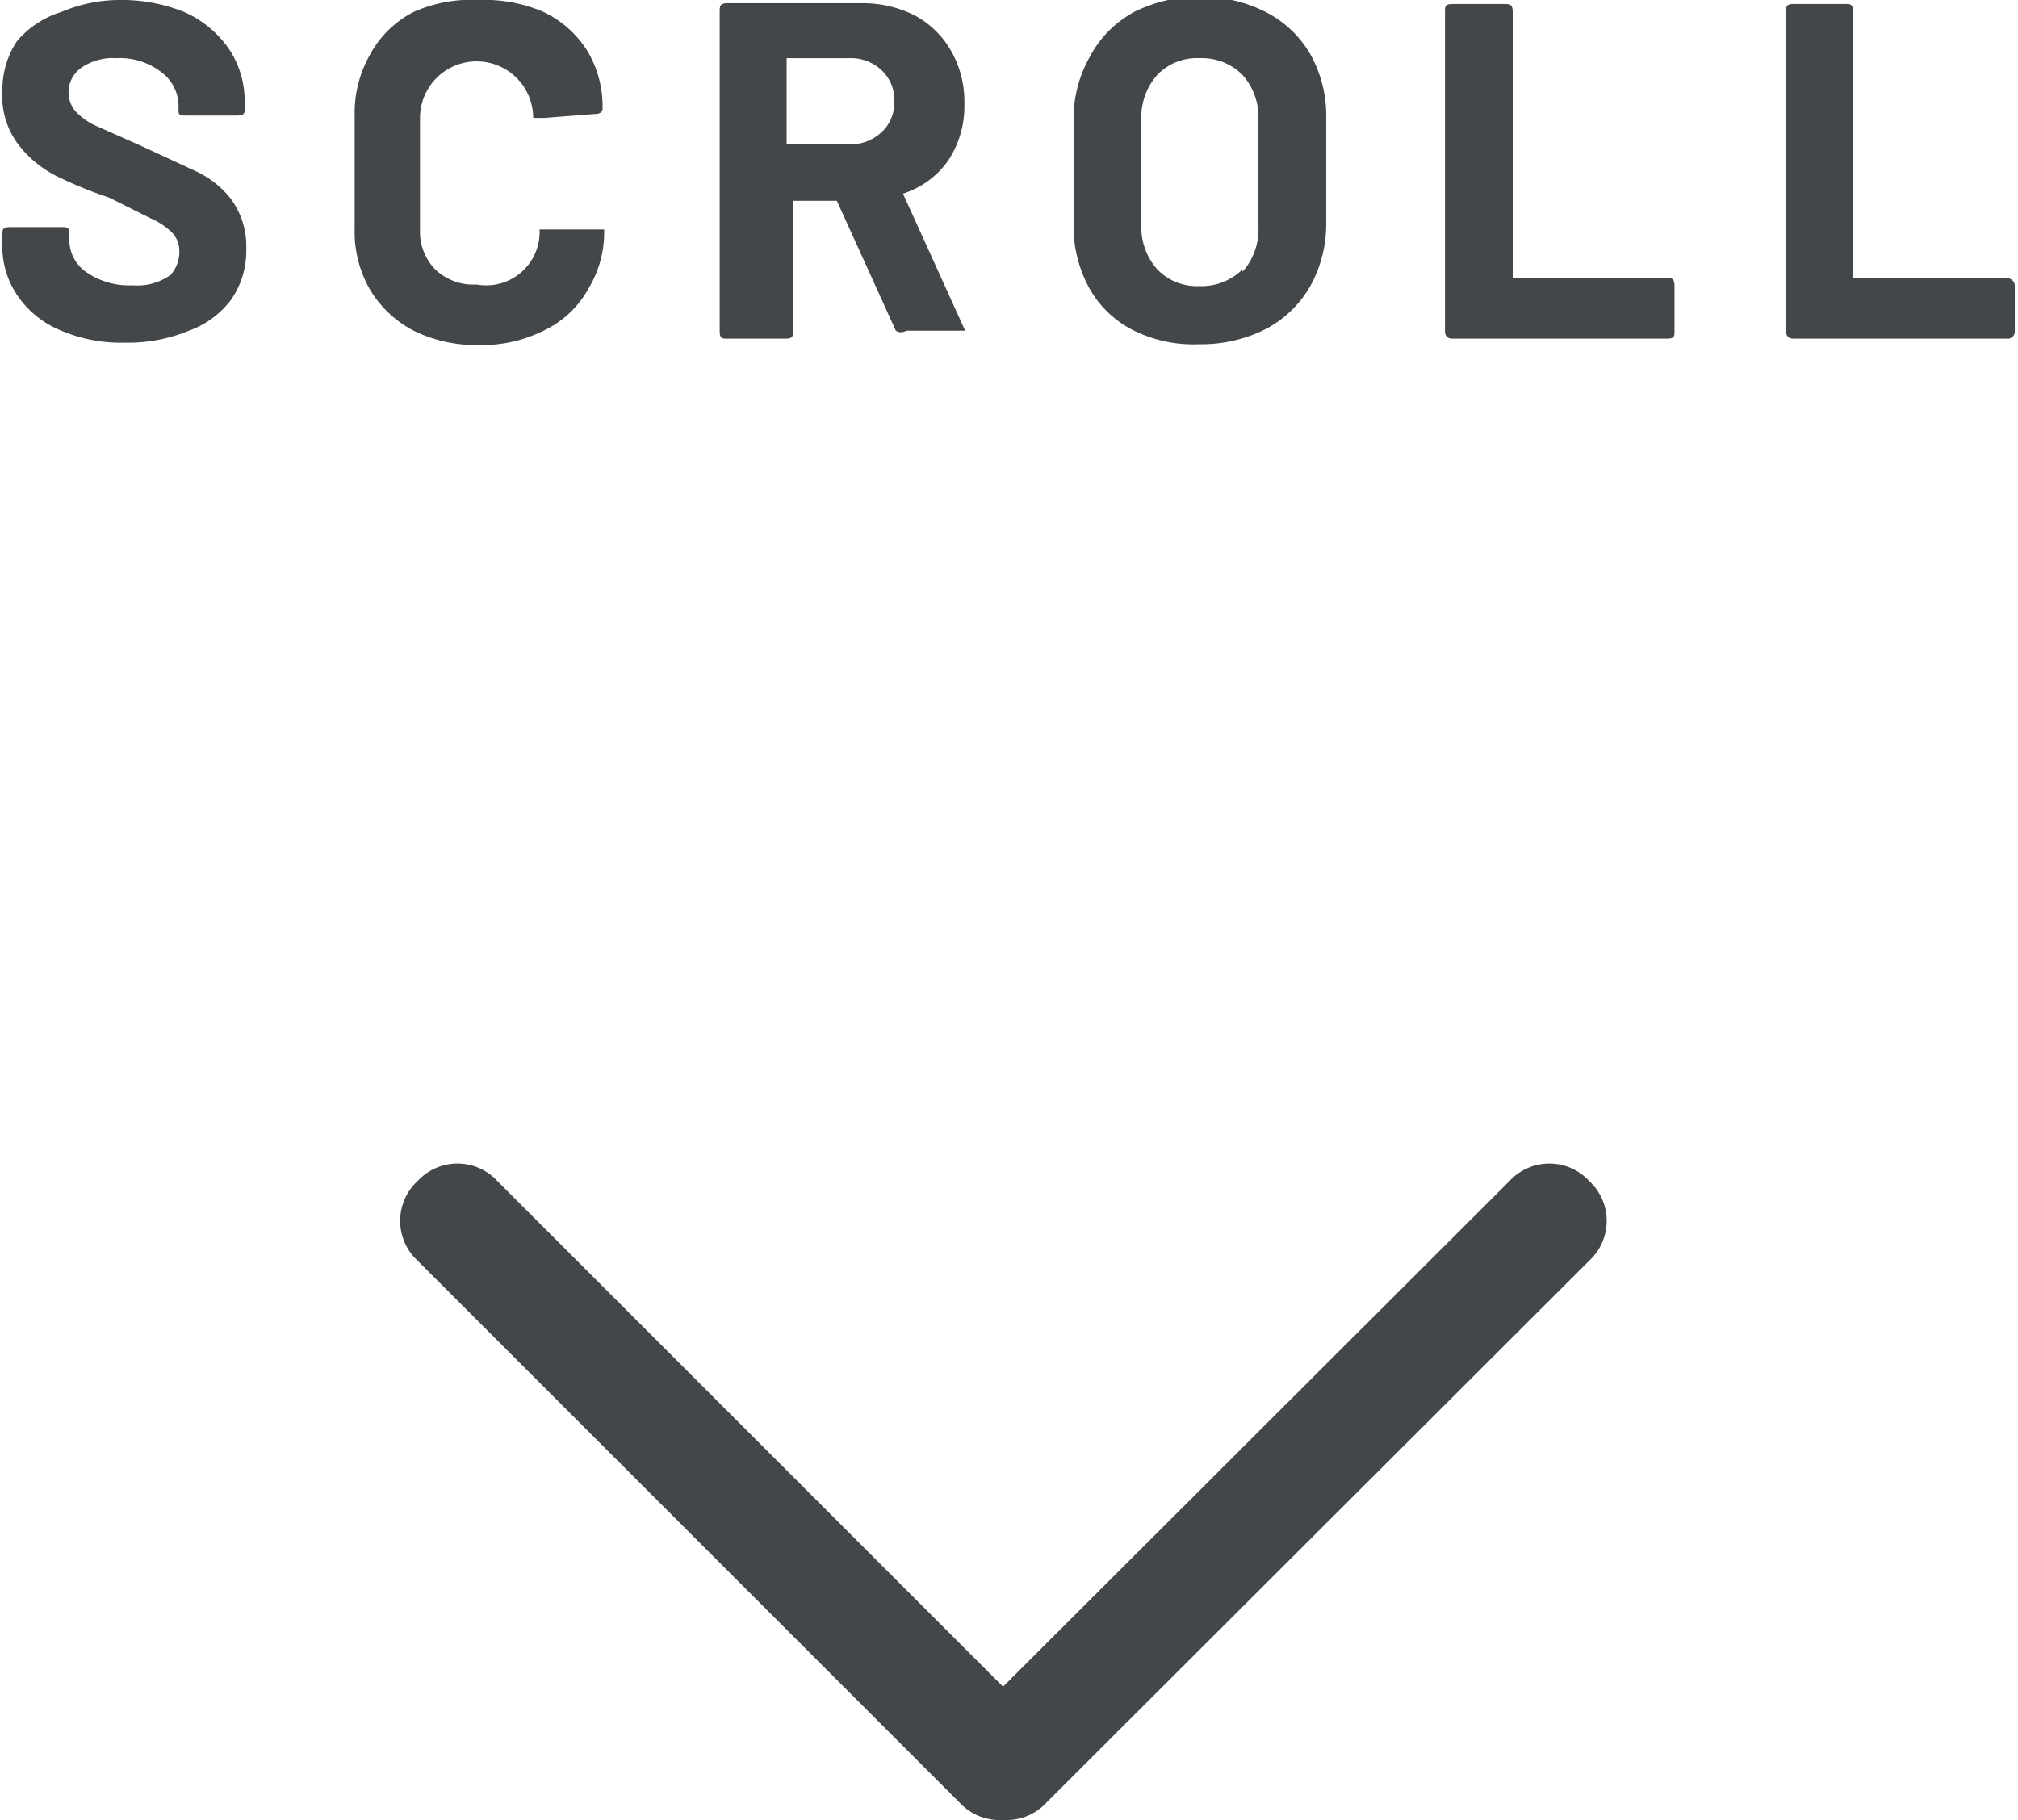 <svg id="Ebene_1" data-name="Ebene 1" xmlns="http://www.w3.org/2000/svg" viewBox="0 0 25.32 22.84"><g style="isolation:isolate"><path d="M1,5a1.21,1.21,0,0,1-.55-.44,1.09,1.09,0,0,1-.19-.66v-.1c0-.07,0-.1.1-.1H1c.07,0,.1,0,.1.08v.08a.49.49,0,0,0,.22.41.94.94,0,0,0,.57.16.72.72,0,0,0,.48-.13A.43.43,0,0,0,2.48,4a.33.33,0,0,0-.1-.24.9.9,0,0,0-.26-.17L1.6,3.33a5.23,5.23,0,0,1-.68-.28,1.39,1.39,0,0,1-.47-.4A1,1,0,0,1,.26,2a1.11,1.11,0,0,1,.18-.63A1.18,1.18,0,0,1,1,1,1.87,1.87,0,0,1,1.72.85,2.1,2.1,0,0,1,2.54,1a1.34,1.34,0,0,1,.56.46,1.18,1.18,0,0,1,.2.67V2.2c0,.07,0,.1-.1.1H2.57c-.07,0-.1,0-.1-.06V2.18a.53.53,0,0,0-.21-.42.85.85,0,0,0-.57-.18.7.7,0,0,0-.44.12A.38.38,0,0,0,1.09,2a.37.37,0,0,0,.09.25.8.8,0,0,0,.28.19L2,2.68,2.69,3a1.2,1.2,0,0,1,.44.35,1,1,0,0,1,.19.62,1.07,1.07,0,0,1-.19.64A1.14,1.14,0,0,1,2.6,5a2,2,0,0,1-.81.15A1.91,1.91,0,0,1,1,5Z" transform="translate(-0.23 -0.85)" style="fill:#444749"/><path d="M5.42,5a1.38,1.38,0,0,1-.55-.52,1.45,1.45,0,0,1-.19-.76V2.3a1.48,1.48,0,0,1,.19-.76A1.29,1.29,0,0,1,5.42,1,1.77,1.77,0,0,1,6.24.85,1.86,1.86,0,0,1,7.05,1a1.31,1.31,0,0,1,.55.49,1.35,1.35,0,0,1,.19.73s0,.06-.09.06l-.64.05H7s-.08,0-.08,0v0a.71.71,0,1,0-1.42,0V3.73a.68.68,0,0,0,.19.5.69.69,0,0,0,.52.19A.67.67,0,0,0,7,3.73a.05.05,0,0,1,0,0s0,0,.07,0l.64,0c.07,0,.1,0,.1,0v0a1.35,1.35,0,0,1-.19.73A1.25,1.25,0,0,1,7.05,5a1.73,1.73,0,0,1-.81.18A1.77,1.77,0,0,1,5.42,5Z" transform="translate(-0.23 -0.85)" style="fill:#444749"/><path d="M11.47,5l-.74-1.63s0,0,0,0h-.55a0,0,0,0,0,0,0V5c0,.07,0,.1-.1.1H9.36c-.07,0-.1,0-.1-.1V1c0-.07,0-.11.1-.11h1.69a1.44,1.44,0,0,1,.67.16,1.15,1.15,0,0,1,.45.45,1.29,1.29,0,0,1,.16.66,1.23,1.23,0,0,1-.2.7,1.1,1.1,0,0,1-.57.42l0,0a0,0,0,0,0,0,0L12.34,5a.09.09,0,0,1,0,0s0,0,0,0l-.07,0h-.67A.12.12,0,0,1,11.47,5ZM10.1,1.66v1a0,0,0,0,0,0,0h.78a.56.56,0,0,0,.41-.15.5.5,0,0,0,.16-.39.5.5,0,0,0-.16-.39.56.56,0,0,0-.41-.15h-.78S10.1,1.64,10.1,1.66Z" transform="translate(-0.23 -0.85)" style="fill:#444749"/><path d="M14.46,5a1.3,1.3,0,0,1-.56-.53,1.61,1.61,0,0,1-.2-.8V2.36a1.57,1.57,0,0,1,.2-.79A1.36,1.36,0,0,1,14.46,1a1.8,1.8,0,0,1,.82-.19,1.78,1.78,0,0,1,.83.19,1.36,1.36,0,0,1,.56.53,1.57,1.57,0,0,1,.2.79V3.64a1.61,1.61,0,0,1-.2.8,1.39,1.39,0,0,1-.56.54,1.78,1.78,0,0,1-.83.19A1.69,1.69,0,0,1,14.46,5Zm1.36-.74a.8.8,0,0,0,.2-.56V2.35a.8.8,0,0,0-.2-.56.72.72,0,0,0-.54-.21.69.69,0,0,0-.53.21.8.8,0,0,0-.2.56V3.67a.8.8,0,0,0,.2.56.69.69,0,0,0,.53.21A.73.73,0,0,0,15.82,4.23Z" transform="translate(-0.23 -0.85)" style="fill:#444749"/><path d="M18.36,5V1c0-.07,0-.1.1-.1h.64c.07,0,.11,0,.11.1V4.34a0,0,0,0,0,0,0h1.93c.07,0,.1,0,.1.11V5c0,.07,0,.1-.1.1H18.46C18.39,5.1,18.36,5.07,18.36,5Z" transform="translate(-0.23 -0.85)" style="fill:#444749"/><path d="M22.64,5V1c0-.07,0-.1.1-.1h.64c.07,0,.1,0,.1.1V4.34s0,0,0,0h1.93a.1.1,0,0,1,.1.11V5a.09.09,0,0,1-.1.1H22.74C22.67,5.1,22.64,5.07,22.64,5Z" transform="translate(-0.23 -0.85)" style="fill:#444749"/></g><path d="M6.47,15.67a.68.68,0,0,0-1,0l0,0h0a.68.68,0,0,0,0,1l0,0,6.8,6.8a.68.68,0,0,0,1,0l0,0h0a.68.68,0,0,0,0-1l0,0Z" transform="translate(-0.23 -0.85)" style="fill:#444749"/><path d="M19.17,15.67a.68.68,0,0,1,1,0l0,0h0a.68.68,0,0,1,0,1l0,0-6.81,6.8a.68.68,0,0,1-1,0l0,0h0a.68.68,0,0,1,0-1l0,0Z" transform="translate(-0.23 -0.85)" style="fill:#444749"/></svg>